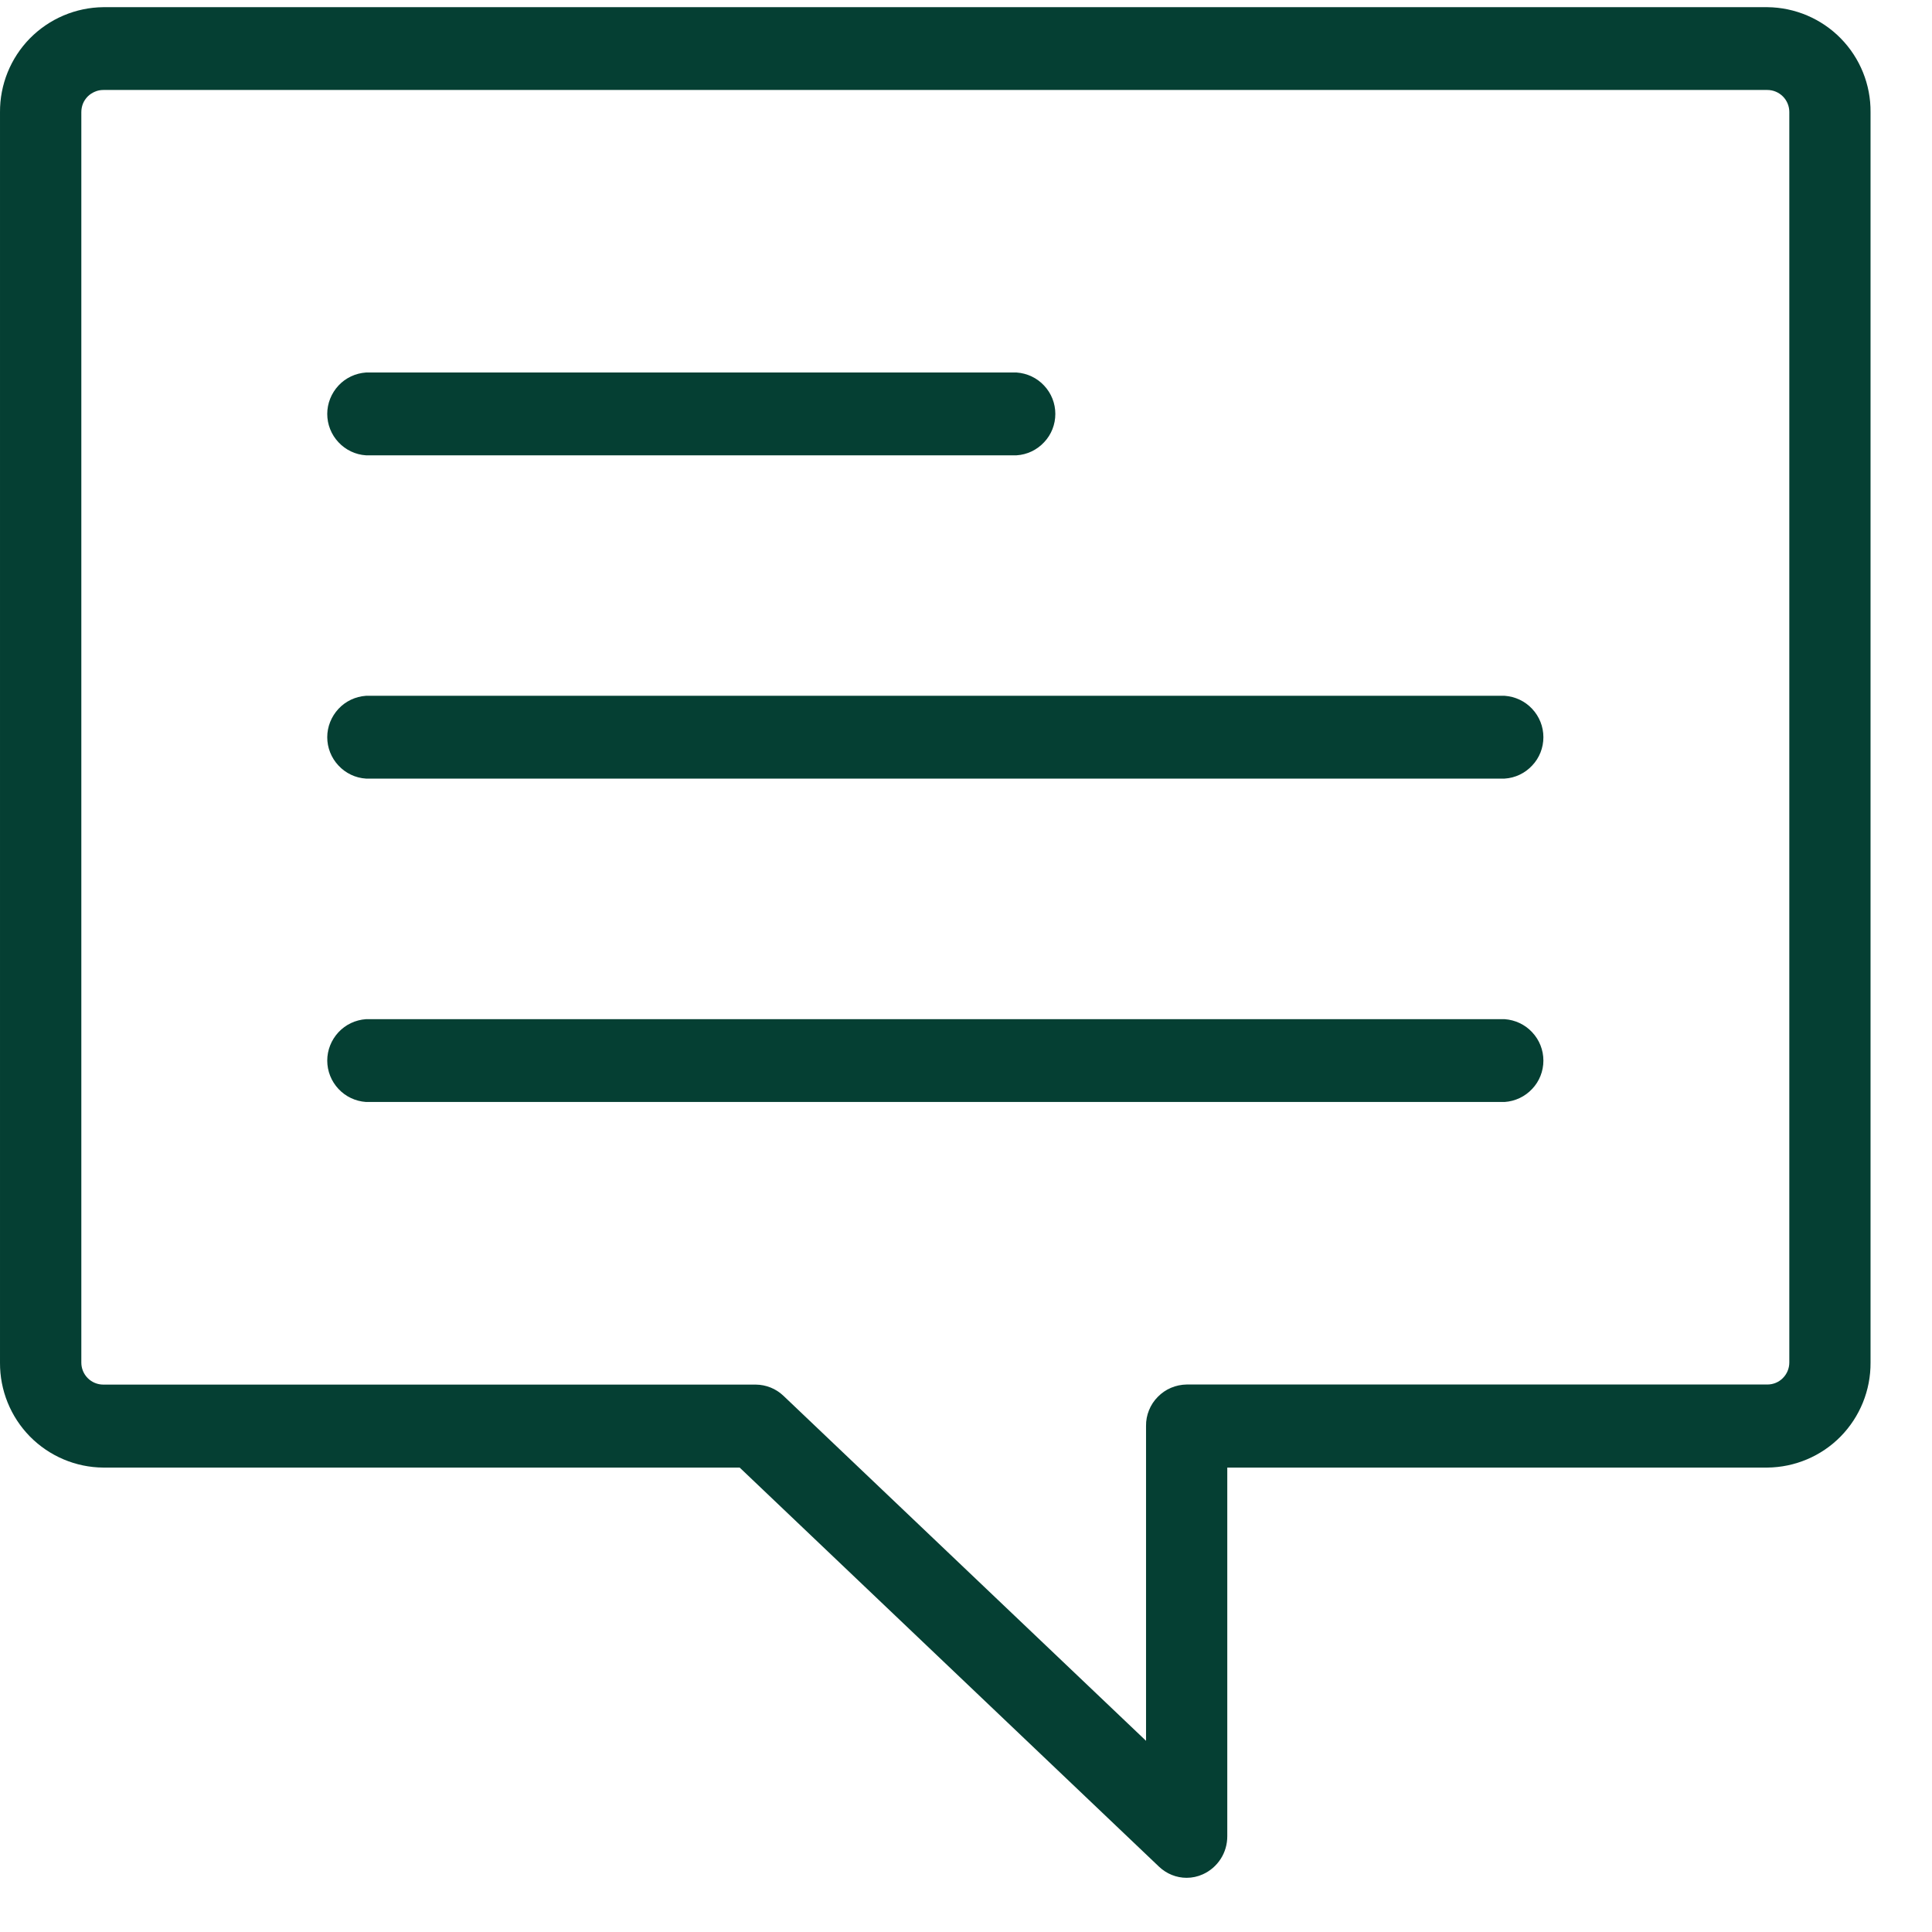 <svg width="21" height="21" viewBox="0 0 21 21" fill="none" xmlns="http://www.w3.org/2000/svg">
<path d="M16.355 11.078H3.978C3.864 11.086 3.757 11.136 3.679 11.22C3.601 11.304 3.557 11.414 3.557 11.528C3.557 11.643 3.601 11.753 3.679 11.836C3.757 11.92 3.864 11.97 3.978 11.978H16.355C16.469 11.97 16.576 11.92 16.654 11.836C16.733 11.753 16.776 11.643 16.776 11.528C16.776 11.414 16.733 11.304 16.654 11.22C16.576 11.136 16.469 11.086 16.355 11.078ZM19.211 0.078H1.123C0.823 0.081 0.536 0.203 0.325 0.417C0.115 0.631 -0.002 0.92 2.86351e-05 1.22V14.811C-0.002 15.111 0.115 15.4 0.325 15.614C0.536 15.828 0.823 15.95 1.123 15.952H8.04L12.598 20.29C12.679 20.367 12.786 20.411 12.898 20.411C12.959 20.411 13.019 20.398 13.074 20.373C13.154 20.337 13.221 20.279 13.268 20.206C13.316 20.132 13.34 20.047 13.34 19.959V15.952H19.21C19.51 15.949 19.797 15.828 20.007 15.614C20.217 15.4 20.334 15.111 20.332 14.811V1.22C20.335 0.92 20.218 0.631 20.008 0.417C19.798 0.203 19.511 0.081 19.211 0.078ZM19.449 14.81C19.449 14.873 19.424 14.934 19.379 14.979C19.335 15.024 19.274 15.049 19.211 15.049H12.899C12.84 15.05 12.782 15.062 12.728 15.085C12.674 15.108 12.626 15.141 12.585 15.183C12.543 15.225 12.511 15.274 12.489 15.329C12.467 15.383 12.456 15.441 12.457 15.5V18.922L8.515 15.171C8.434 15.094 8.327 15.051 8.215 15.05H1.123C1.06 15.05 0.999 15.025 0.954 14.98C0.909 14.935 0.884 14.874 0.884 14.811V1.22C0.884 1.188 0.89 1.157 0.901 1.128C0.913 1.098 0.931 1.072 0.953 1.049C0.975 1.027 1.002 1.009 1.031 0.997C1.06 0.984 1.091 0.978 1.123 0.978H19.211C19.274 0.978 19.335 1.004 19.379 1.048C19.424 1.093 19.449 1.154 19.449 1.217V14.81ZM3.978 4.949H11.05C11.164 4.942 11.271 4.891 11.349 4.807C11.428 4.724 11.471 4.614 11.471 4.499C11.471 4.385 11.428 4.275 11.349 4.191C11.271 4.107 11.164 4.057 11.05 4.049H3.978C3.864 4.057 3.757 4.107 3.679 4.191C3.601 4.275 3.557 4.385 3.557 4.499C3.557 4.614 3.601 4.724 3.679 4.807C3.757 4.891 3.864 4.942 3.978 4.949ZM16.355 7.563H3.978C3.864 7.571 3.757 7.621 3.679 7.705C3.601 7.789 3.557 7.899 3.557 8.013C3.557 8.128 3.601 8.238 3.679 8.321C3.757 8.405 3.864 8.456 3.978 8.463H16.355C16.469 8.456 16.576 8.405 16.654 8.321C16.733 8.238 16.776 8.128 16.776 8.013C16.776 7.899 16.733 7.789 16.654 7.705C16.576 7.621 16.469 7.571 16.355 7.563Z" fill="#053F33"/>
</svg>
